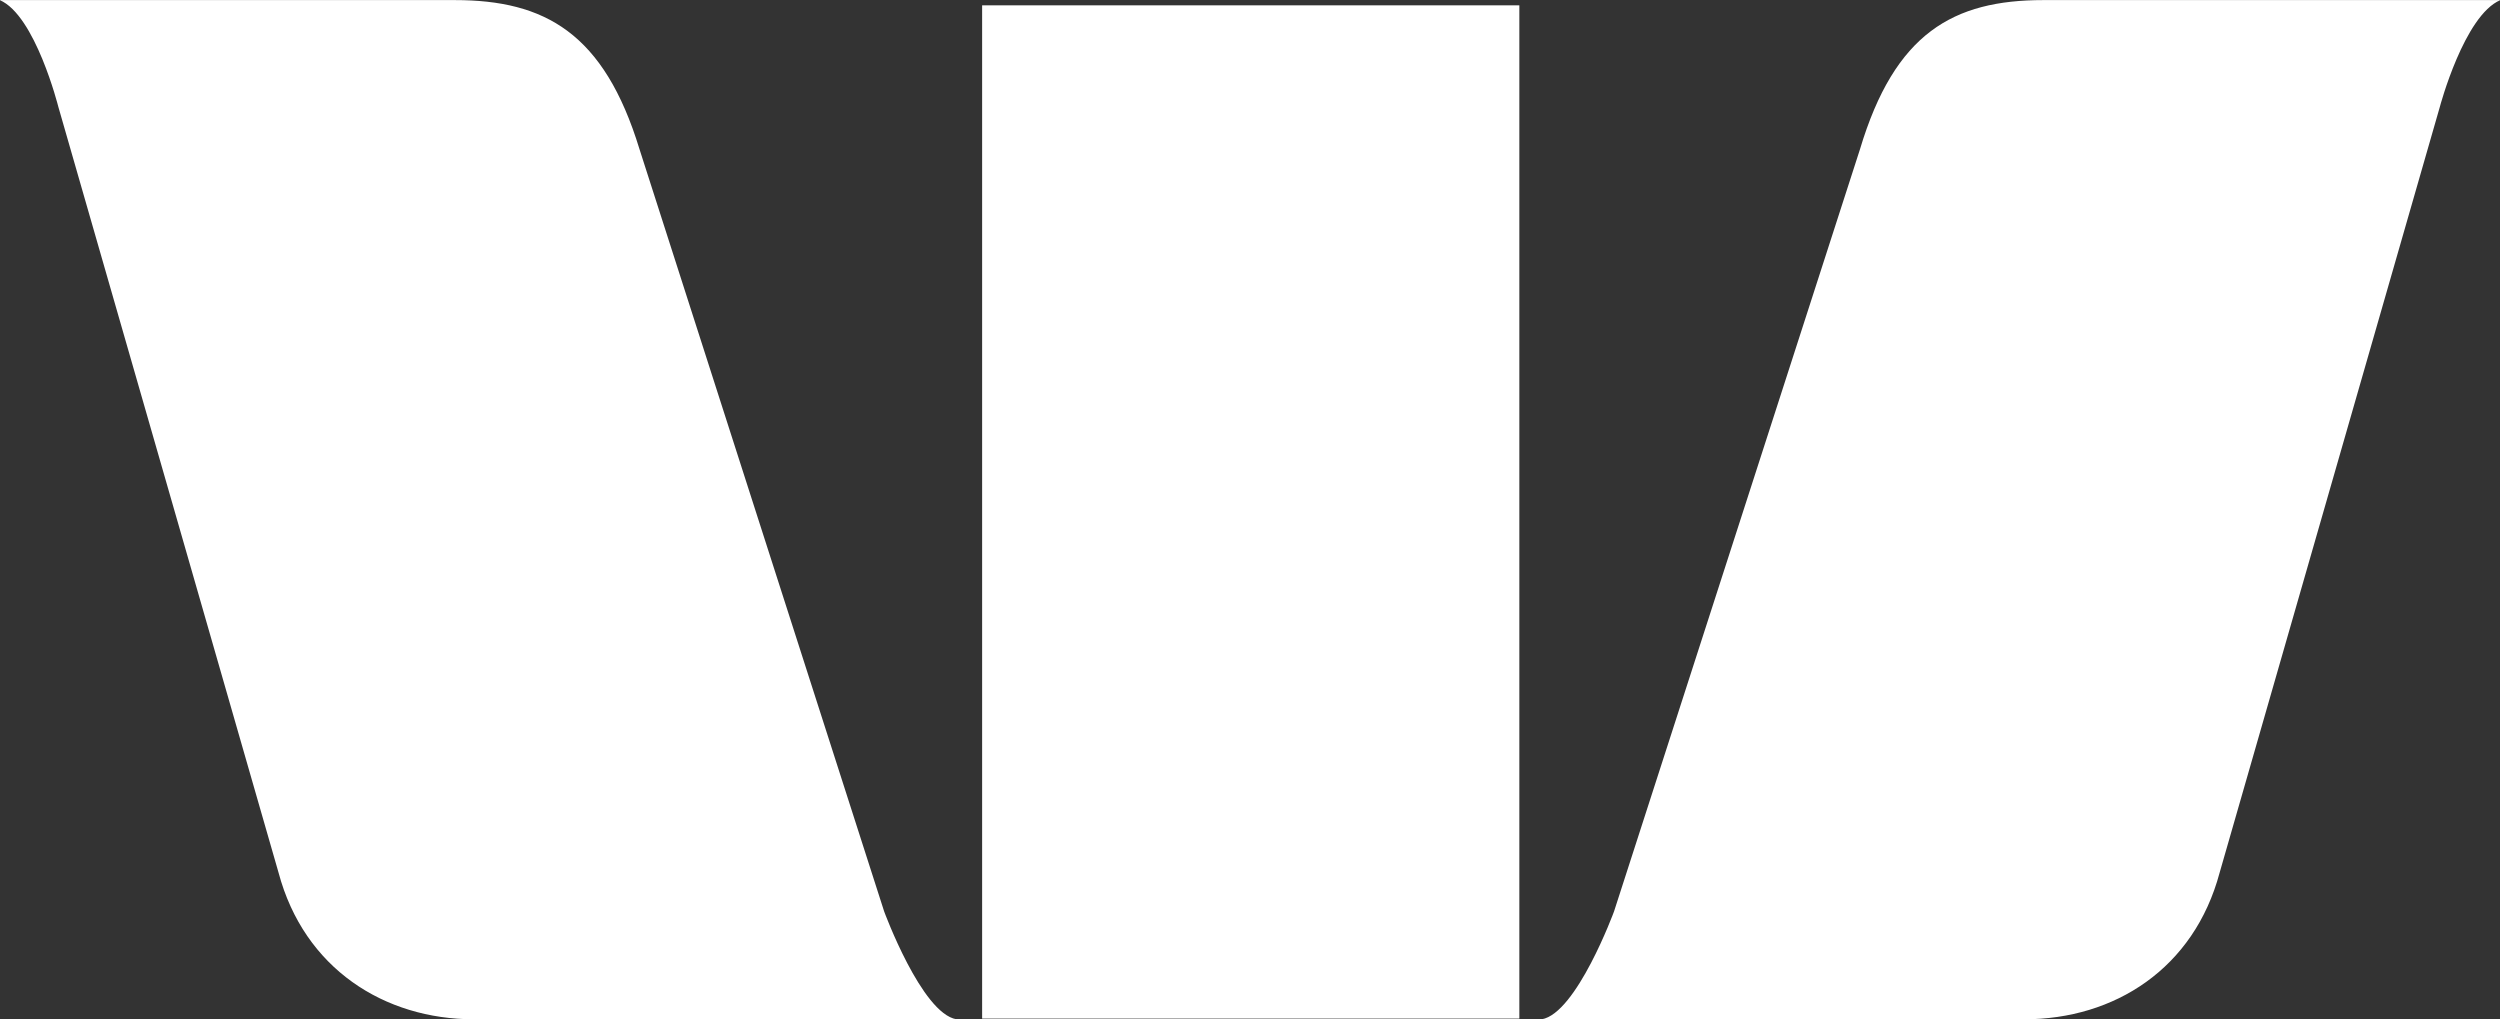 <svg xmlns:svg="http://www.w3.org/2000/svg" xmlns="http://www.w3.org/2000/svg" xmlns:xlink="http://www.w3.org/1999/xlink" id="svg2814" x="0px" y="0px" viewBox="0 0 380.2 155" style="enable-background:new 0 0 380.2 155;" xml:space="preserve"><rect x="0" y="0" width="380.2" height="155" fill="#333333" stroke="none"/><style type="text/css">	.st0{fill:#FFFFFF;}</style><g id="layer1" transform="translate(-298.938,-517.987)">	<path id="path2448" class="st0" d="M298.9,518c5.4,2.3,8.9,16.2,8.9,16.2l33.5,116.5c3.9,14.6,16.1,22.3,29.7,22.3h73.4  c-5.3-0.9-11-16.4-11-16.4l-37.2-115.9c-5.4-17.7-14.4-22.7-28.1-22.7H298.9z M609.7,518c-13.7,0-22.6,5-27.9,22.7l-37.4,115.9  c0,0-5.7,15.5-11,16.4h73.4c13.7,0,25.8-7.7,29.7-22.3L670,534.2c0,0,3.7-13.9,9.2-16.2H609.7z M448.3,518.8v154.1H530V518.8H448.3  z"></path></g></svg>